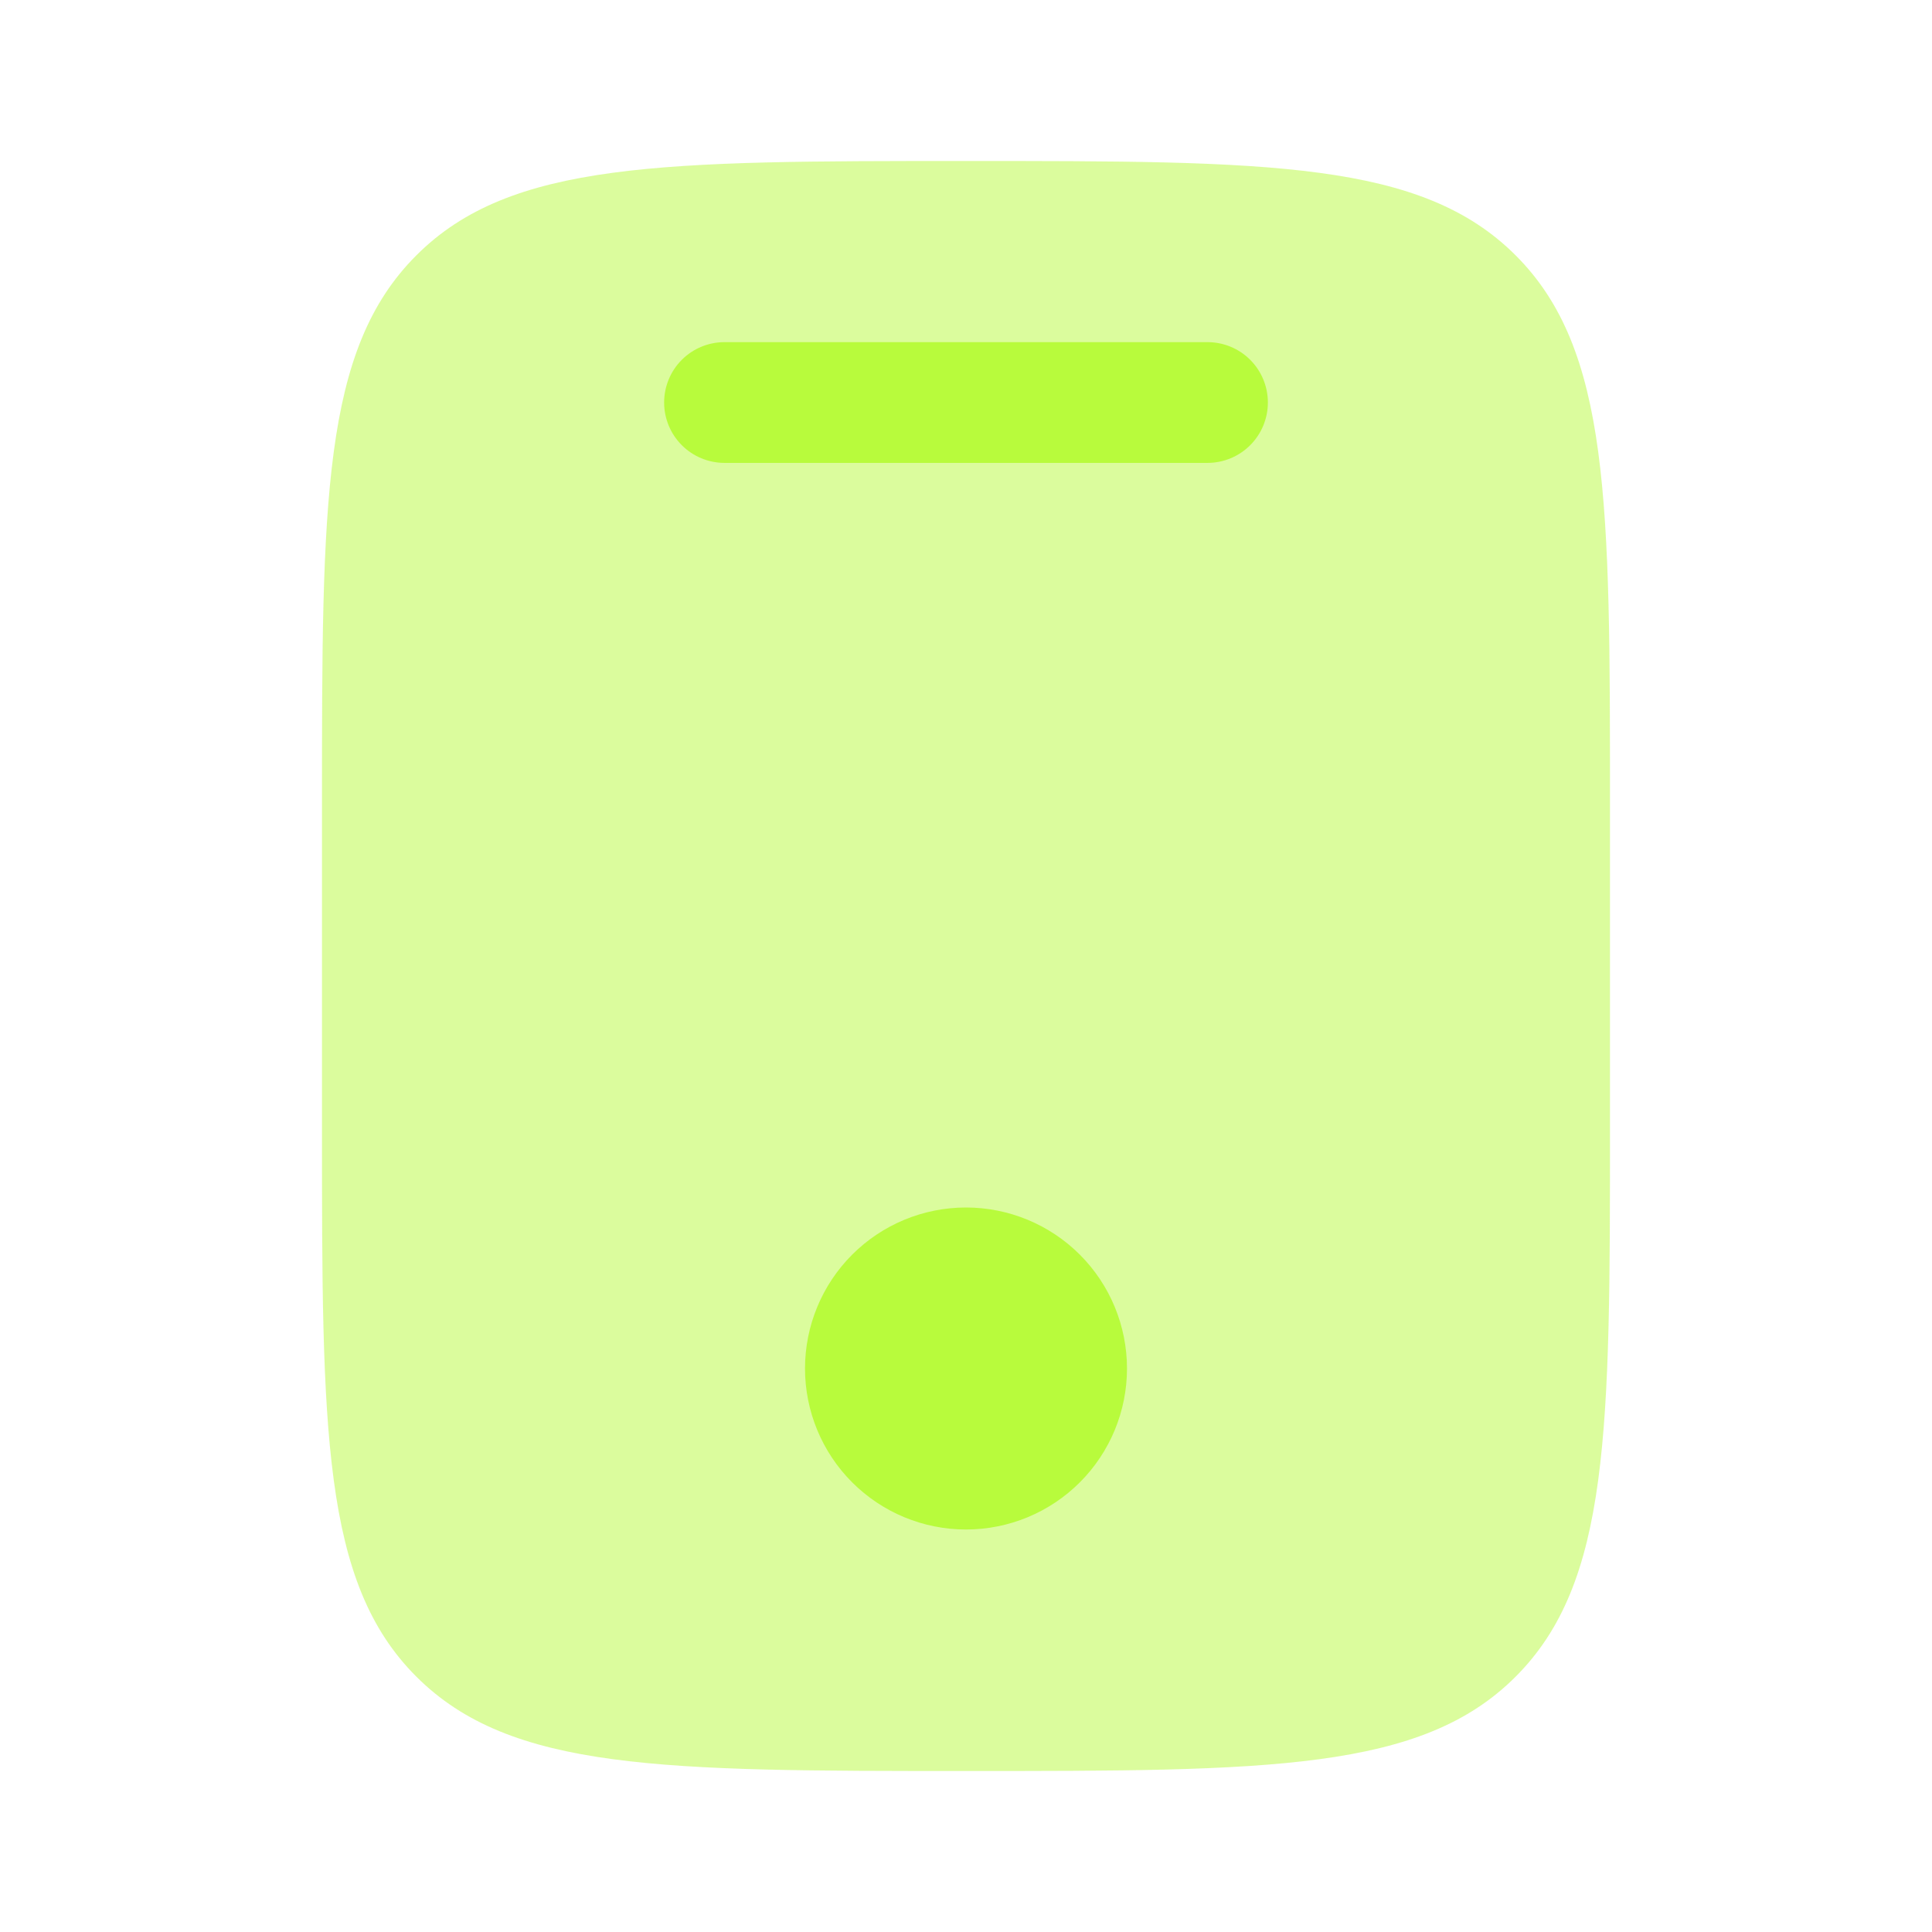 <svg width="64" height="64" viewBox="0 0 64 64" fill="none" xmlns="http://www.w3.org/2000/svg">
<path opacity="0.5" d="M13.792 8.459C10.666 11.582 10.666 16.611 10.666 26.667V37.334C10.666 47.389 10.666 52.419 13.792 55.541C16.917 58.664 21.944 58.667 32 58.667C42.056 58.667 47.085 58.667 50.208 55.541C53.331 52.416 53.333 47.389 53.333 37.334V26.667C53.333 16.611 53.333 11.582 50.208 8.459C47.083 5.336 42.056 5.333 32 5.333C21.944 5.333 16.915 5.333 13.792 8.459Z" fill="#B8FB3C"/>
<path d="M24 11.334C23.47 11.334 22.961 11.544 22.586 11.919C22.211 12.294 22 12.803 22 13.334C22 13.864 22.211 14.373 22.586 14.748C22.961 15.123 23.47 15.334 24 15.334H40C40.53 15.334 41.039 15.123 41.414 14.748C41.789 14.373 42 13.864 42 13.334C42 12.803 41.789 12.294 41.414 11.919C41.039 11.544 40.53 11.334 40 11.334H24ZM32 50.667C33.414 50.667 34.771 50.105 35.771 49.105C36.771 48.105 37.333 46.748 37.333 45.334C37.333 43.919 36.771 42.562 35.771 41.562C34.771 40.562 33.414 40 32 40C30.585 40 29.229 40.562 28.229 41.562C27.229 42.562 26.667 43.919 26.667 45.334C26.667 46.748 27.229 48.105 28.229 49.105C29.229 50.105 30.585 50.667 32 50.667Z" fill="#B8FB3C"/>
</svg>
